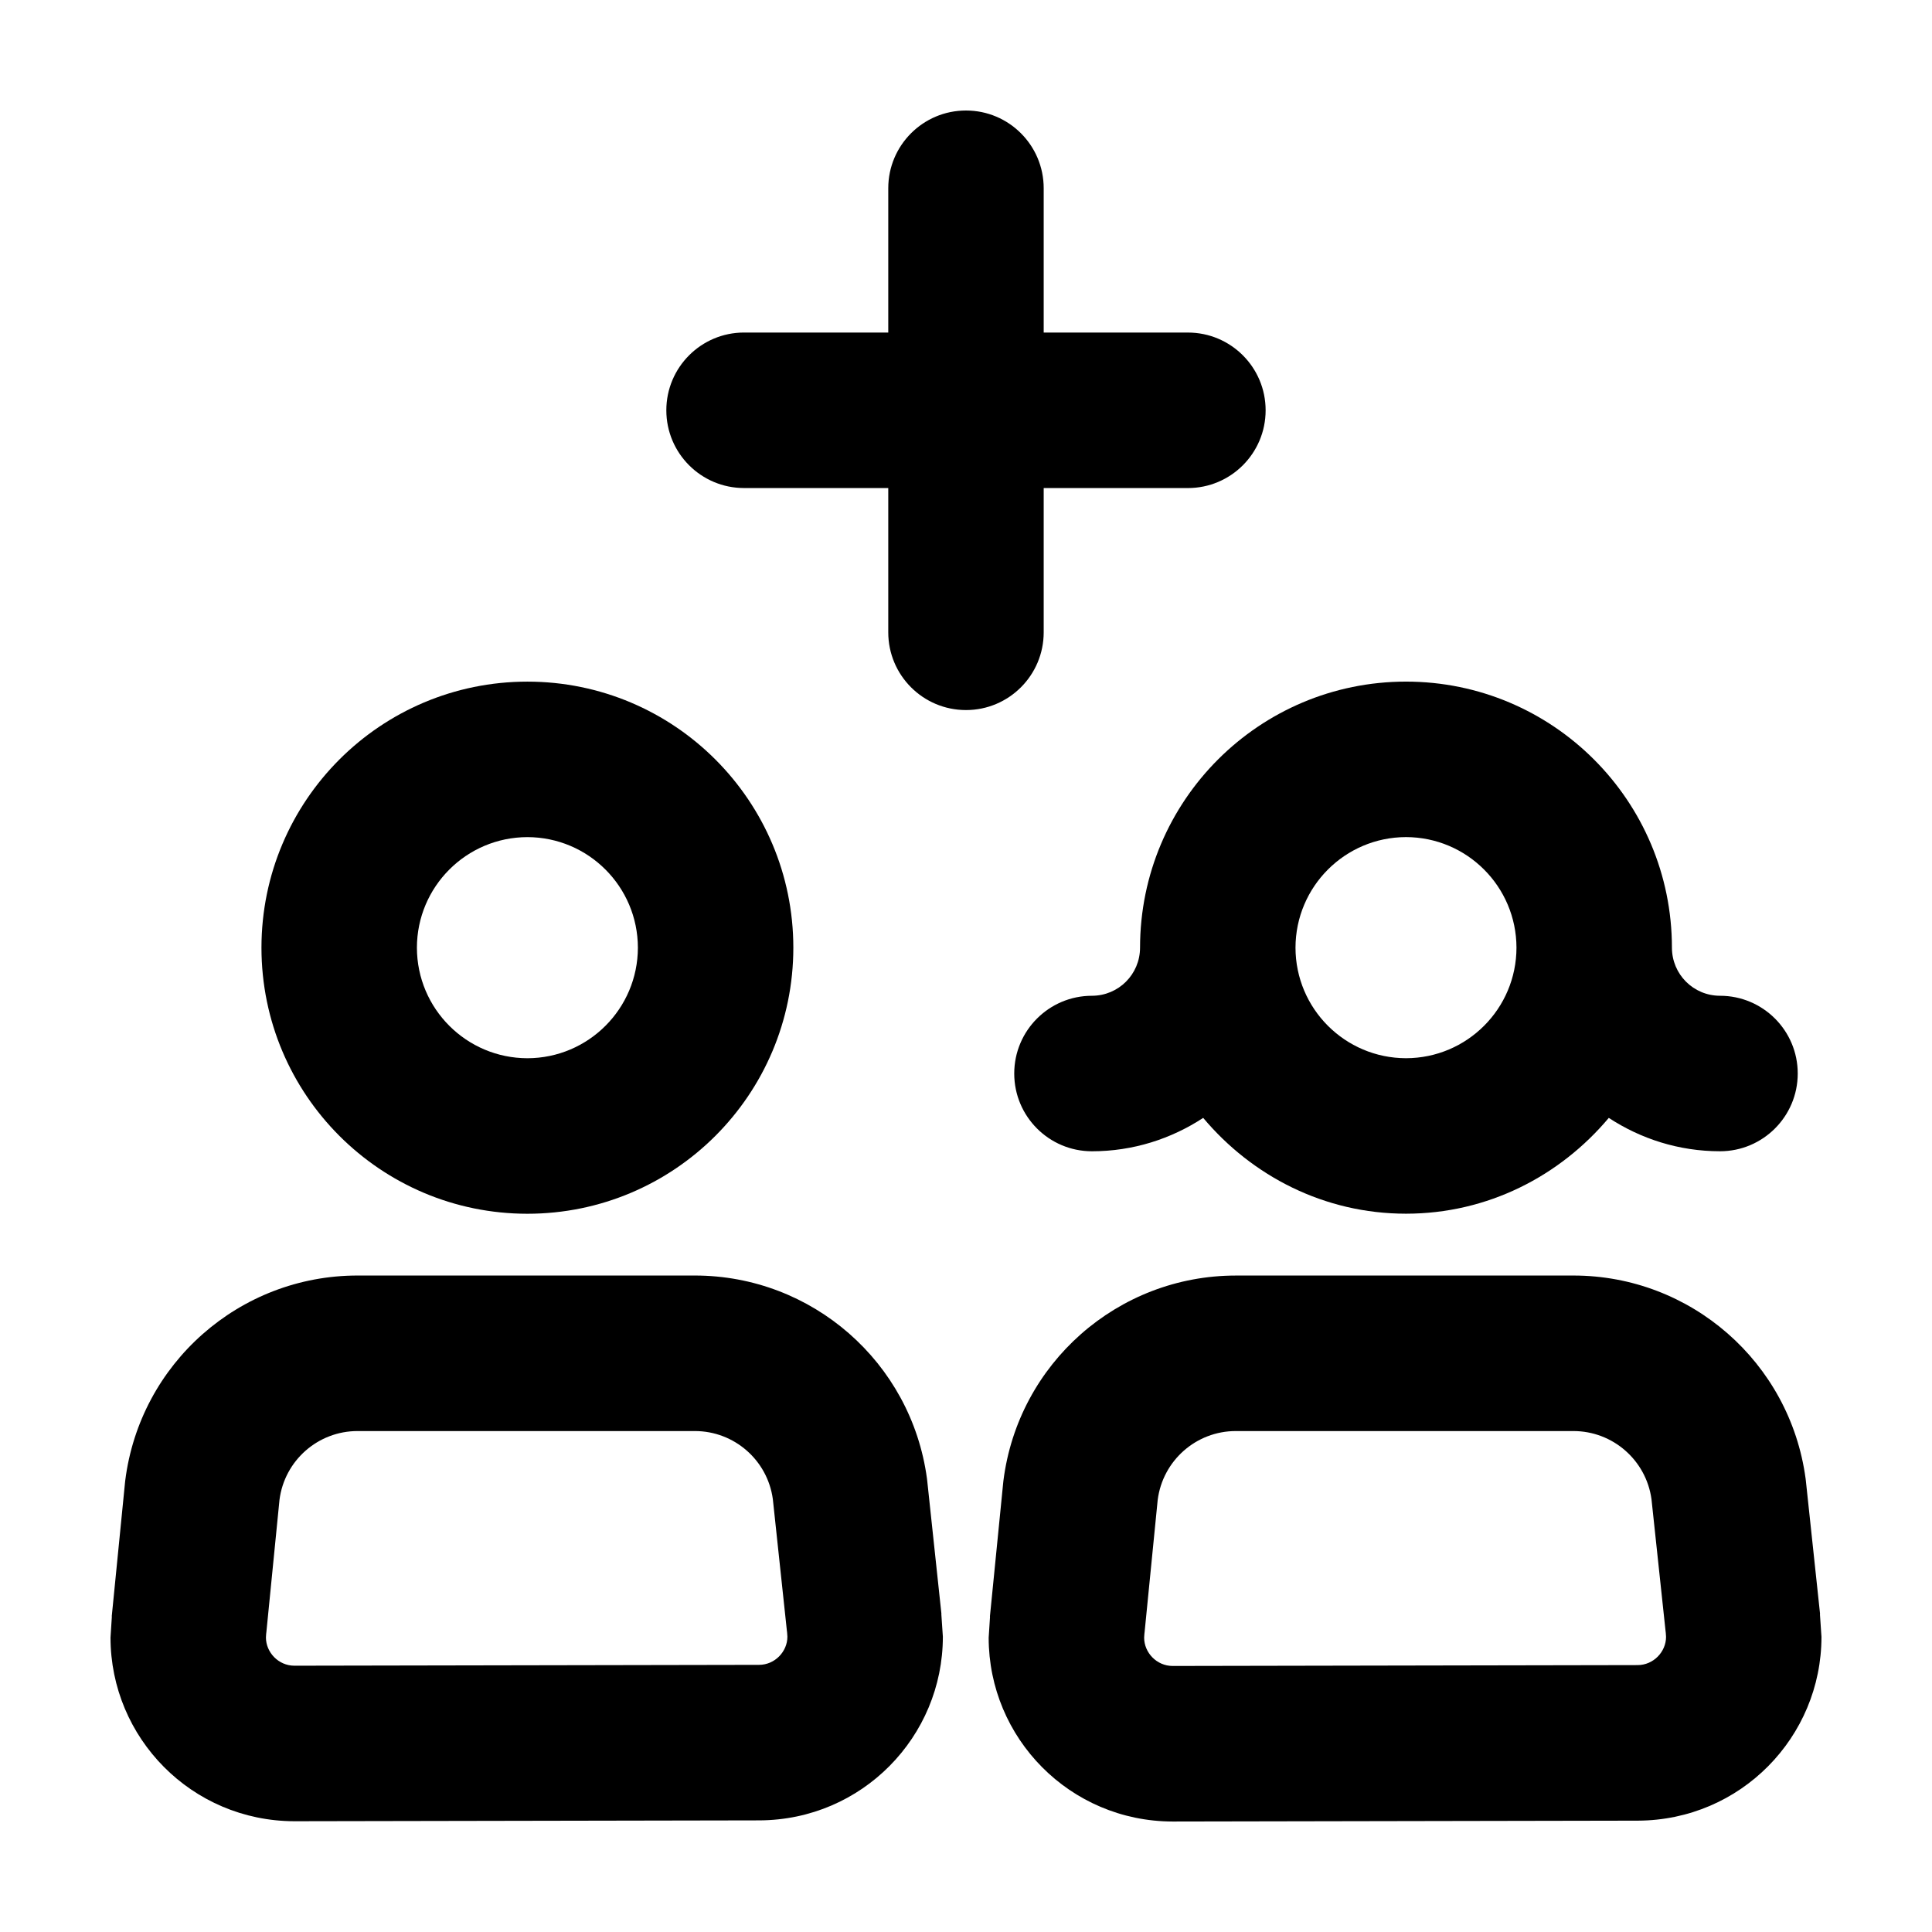 <?xml version="1.0" encoding="UTF-8"?>
<!-- Uploaded to: SVG Repo, www.svgrepo.com, Generator: SVG Repo Mixer Tools -->
<svg fill="#000000" width="800px" height="800px" version="1.1" viewBox="144 144 512 512" xmlns="http://www.w3.org/2000/svg">
 <g>
  <path d="m393.49 571.71-3.773-35.355-0.07-0.586c-4.18-30.781-30.441-53.73-61.496-53.742h-89.391c-31.281 0.004-57.656 23.277-61.57 54.324l-0.059 0.543-3.516 35.465 0.031 0.004-0.359 5.598c0.012 26.59 21.484 48.621 48.715 48.684h0.055l123.19-0.227h0.004c27.215-0.121 48.609-22.156 48.617-48.684l-0.406-6.016zm-48.324 13.492-123.15 0.227h-0.016c-4.188-0.012-7.512-3.508-7.523-7.473l0.055-0.926 0.07-0.598 3.465-34.949c1.324-10.418 10.191-18.242 20.691-18.238h89.391c10.418-0.004 19.25 7.707 20.66 18.031l3.715 34.809 0.07 0.574 0.074 1.074c0.008 3.949-3.312 7.461-7.5 7.469z"/>
  <path d="m213.29 395.15c0.016 38.949 31.543 70.5 70.477 70.508 38.93-0.016 70.461-31.559 70.477-70.508-0.012-38.953-31.543-70.5-70.477-70.512-38.934 0.008-70.461 31.555-70.477 70.512zm70.477-29.305c16.164 0.031 29.25 13.125 29.281 29.301-0.031 16.172-13.121 29.266-29.281 29.297-16.168-0.031-29.258-13.125-29.281-29.297 0.023-16.172 13.113-29.27 29.281-29.301z"/>
  <path d="m626.34 571.76-3.773-35.383-0.07-0.586c-4.18-30.797-30.457-53.758-61.52-53.762l-89.457 0.004c-31.293 0.004-57.676 23.285-61.602 54.352l-0.059 0.543-3.523 35.488 0.031 0.004-0.359 5.598c0.016 26.602 21.492 48.637 48.734 48.703h0.055l123.27-0.23h0.004c27.227-0.121 48.621-22.164 48.637-48.703l-0.406-6.019zm-48.348 13.508-123.23 0.23h-0.016c-4.191-0.012-7.531-3.516-7.535-7.492l0.059-0.945 0.066-0.586 3.465-34.973c1.324-10.43 10.207-18.27 20.715-18.258h89.457c10.43-0.004 19.266 7.719 20.688 18.047l3.719 34.844 0.07 0.586 0.07 1.062c0.004 3.953-3.324 7.473-7.527 7.484z"/>
  <path d="m599.82 407.89c-7.059-0.016-12.73-5.688-12.742-12.746-0.012-38.953-31.543-70.5-70.477-70.512-38.93 0.016-70.461 31.559-70.477 70.512-0.016 7.062-5.684 12.73-12.742 12.746-11.375 0-20.598 9.227-20.598 20.605 0 11.383 9.227 20.605 20.598 20.605 10.898 0 20.992-3.289 29.477-8.848 12.93 15.391 32.066 25.387 53.742 25.391 21.68-0.004 40.812-10 53.742-25.391 8.48 5.551 18.582 8.844 29.477 8.844 11.371 0 20.598-9.227 20.598-20.605s-9.227-20.602-20.598-20.602zm-83.219 16.547c-16.168-0.031-29.258-13.125-29.281-29.297 0.031-16.172 13.121-29.27 29.281-29.301 16.164 0.031 29.25 13.125 29.281 29.301-0.023 16.176-13.113 29.27-29.281 29.297z"/>
  <path d="m420.59 311.57v-38.23h38.215c11.375 0 20.598-9.227 20.598-20.605 0-11.383-9.227-20.605-20.598-20.605h-38.215v-38.238c0-11.383-9.219-20.605-20.594-20.605s-20.598 9.227-20.598 20.605v38.234h-38.215c-11.375 0-20.598 9.227-20.598 20.605 0 11.383 9.219 20.605 20.598 20.605h38.215v38.234c0 11.383 9.219 20.605 20.598 20.605 11.375 0.004 20.594-9.227 20.594-20.605z"/>
 </g>
</svg>